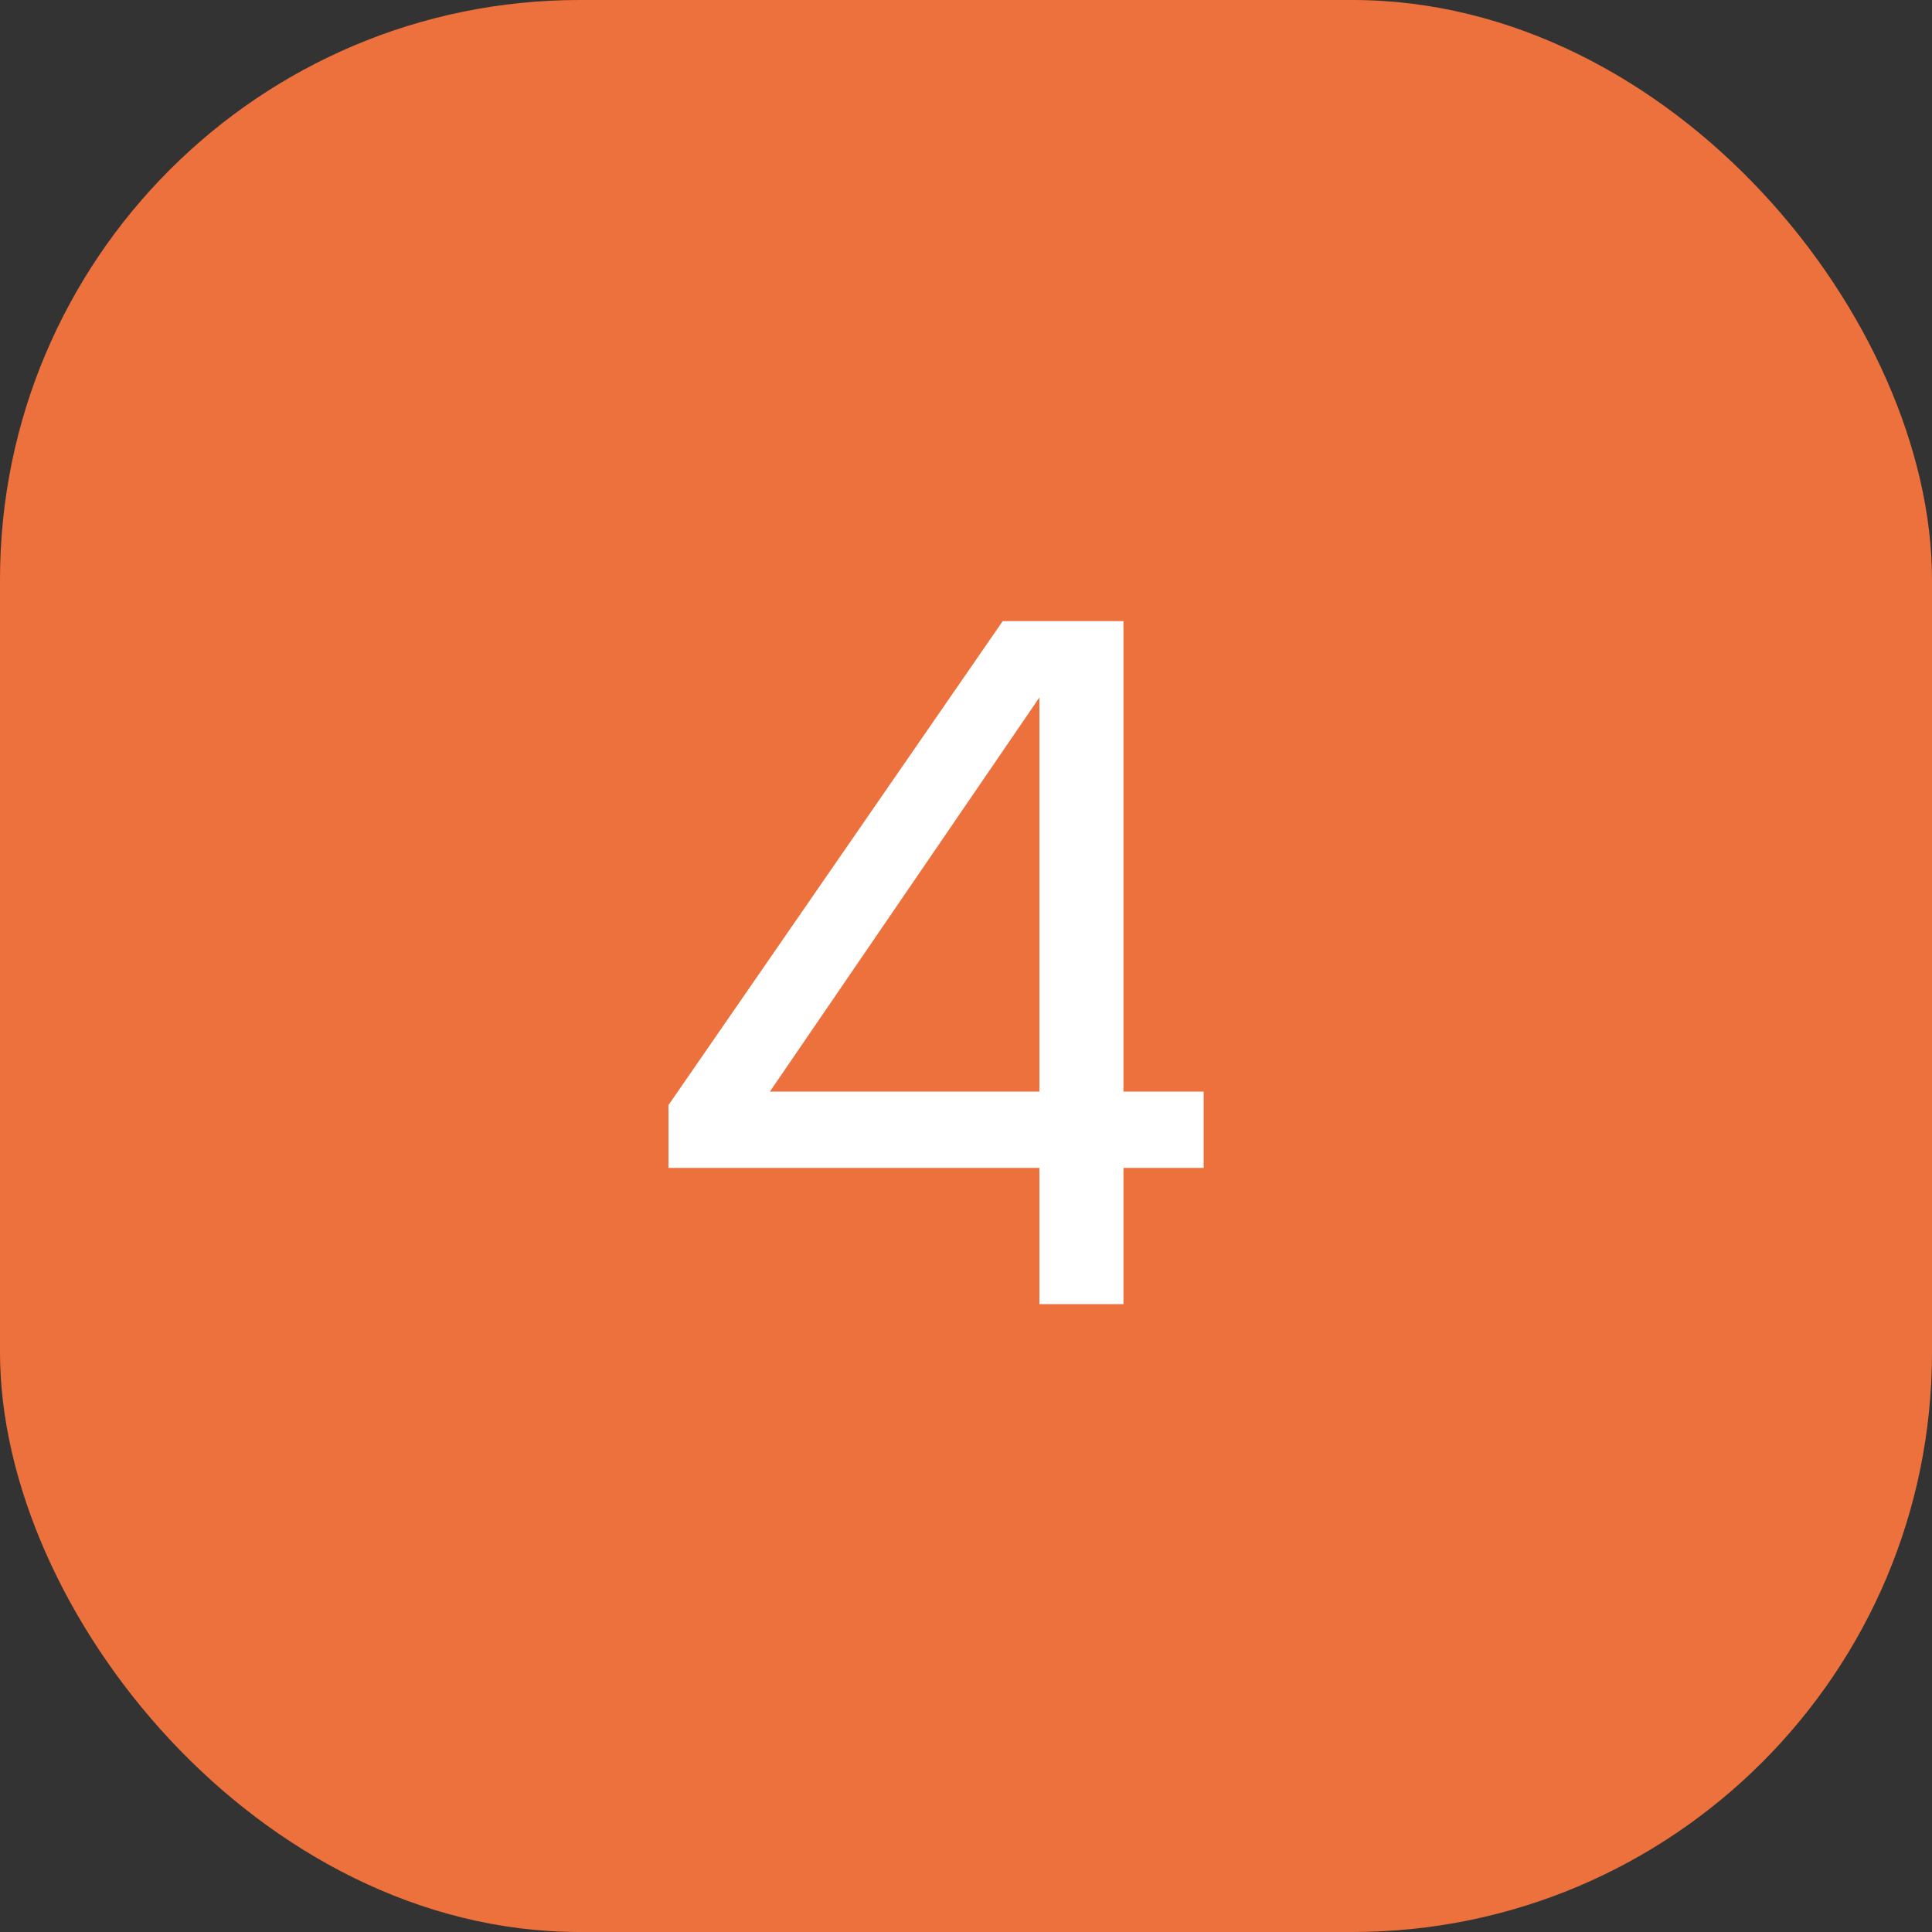 <?xml version="1.0" encoding="UTF-8"?> <svg xmlns="http://www.w3.org/2000/svg" width="40" height="40" viewBox="0 0 40 40" fill="none"><rect x="0" y="0" width="40" height="40" fill="#333333" stroke="none"/> <rect width="40" height="40" rx="12" fill="#ED713C"></rect> <path d="M23.26 12.86V22.6H24.92V24.18H23.26V27H21.52V24.18H13.84V22.88L20.76 12.86H23.26ZM15.94 22.6H21.52V14.44L15.94 22.6Z" fill="white"></path> </svg> 